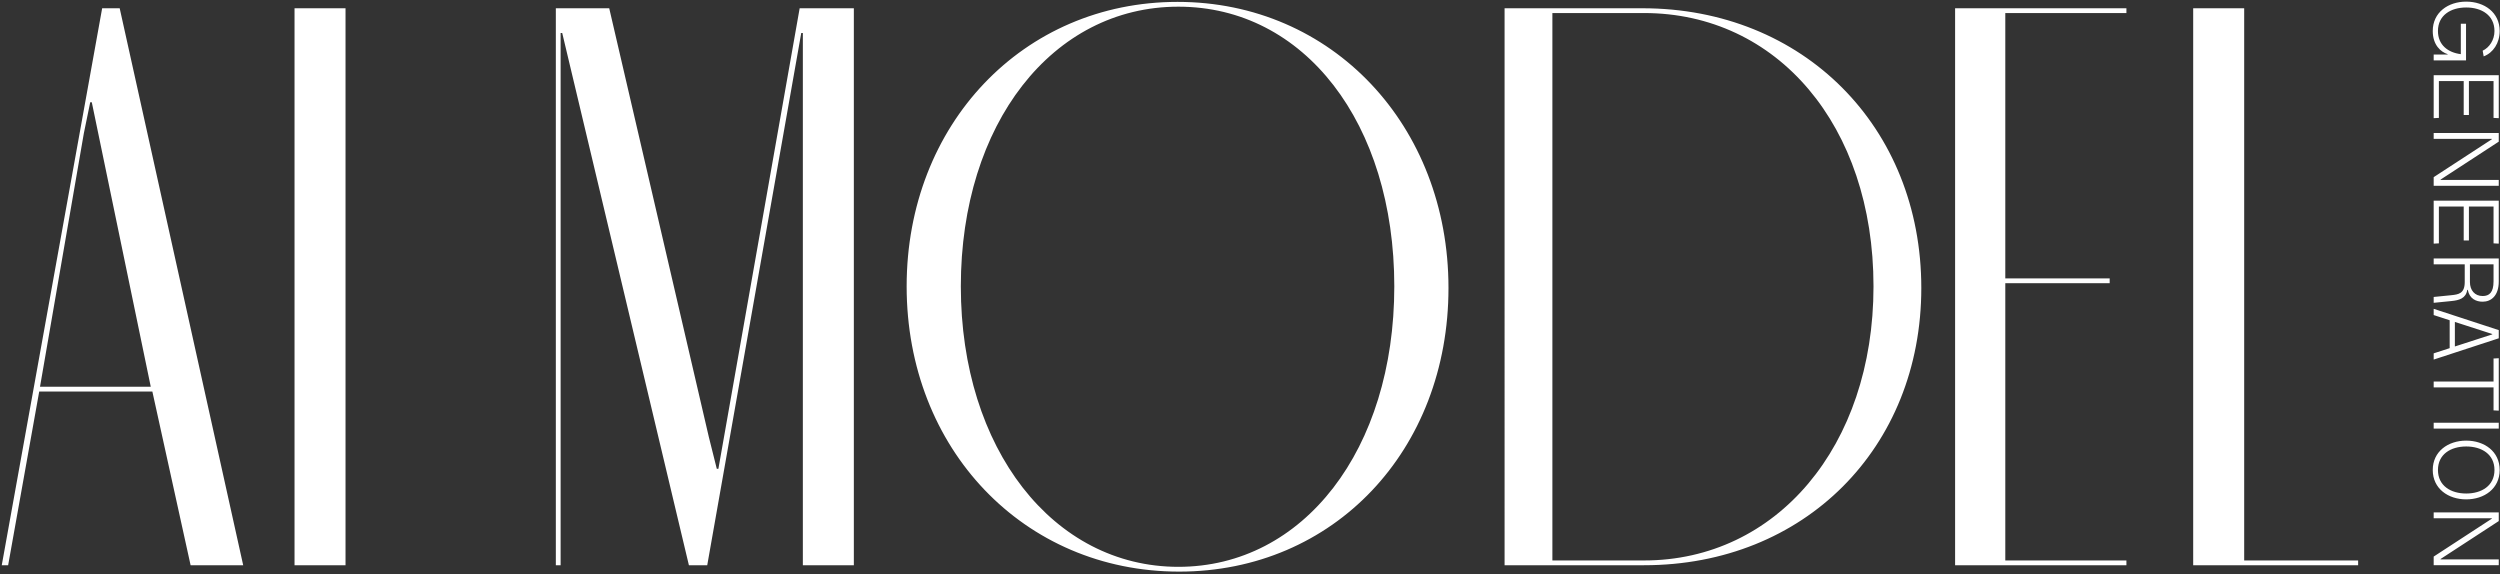 <svg width="753" height="173" fill="none" xmlns="http://www.w3.org/2000/svg"><rect width="100%" height="100%" fill="#333333" stroke="none"/><path d="M660.588 2.49h15.36v166.32h34.32v1.44h-49.68V2.49zm-71.713 0h51.6v1.44h-36.48v79.92h31.44v1.44h-31.44v83.52h36.48v1.44h-51.6V2.49zm-94.177 0c48.48 0 84 35.76 84 84.24 0 48.24-35.28 83.52-83.52 83.52h-42V2.49h41.52zm.48 166.32c39.84 0 69.12-34.32 69.12-82.56 0-48.48-29.04-82.32-69.12-82.32h-27.6v164.88h27.6zM354.682.57c46.56 0 81.6 37.2 81.6 86.16 0 48.96-34.56 85.44-81.12 85.44-46.8 0-82.08-36.96-82.08-85.92 0-48.72 35.04-85.68 81.6-85.68zm.24 170.16c37.68 0 65.04-35.28 65.04-84.48s-27.12-84.24-65.04-84.24-65.52 35.28-65.52 84.24c0 48.96 27.84 84.48 65.52 84.48zM257.178 2.49v167.76h-15.36V9.93h-.48l-28.32 160.32h-5.52L169.338 9.93h-.48v160.32h-1.44V2.49h16.08l30 129.12 2.4 9.6h.48l24.48-138.72h16.32zm-168.465 0h15.36v167.76h-15.36V2.49zM.529 170.25L30.77 2.49h5.28l37.2 167.76H57.41l-11.52-52.32H11.81l-9.36 52.32H.53zM27.17 30.81l-1.92 9.36-13.2 76.32h33.36L27.65 30.81h-.48zm705.854 125.297v-1.764h19.6v2.604l-17.528 11.424v.112h17.528v1.764h-19.6v-2.604l17.528-11.424v-.112h-17.528zm-.281-14.544c0-5.6 4.62-8.848 10.08-8.848s10.08 3.248 10.08 8.848c0 5.6-4.62 8.848-10.08 8.848s-10.08-3.248-10.08-8.848zm1.568 0c0 4.76 3.892 7.084 8.512 7.084 4.62 0 8.512-2.324 8.512-7.084s-3.892-7.084-8.512-7.084c-4.62 0-8.512 2.324-8.512 7.084zm-1.287-12.478v-1.764h19.6v1.764h-19.6zm0-12.399v-1.764h18.032v-6.944l1.568-.084v15.792l-1.568-.084v-6.916h-18.032zm0-21.793v-1.876l19.6 6.412v2.464l-19.6 6.412v-1.876l4.816-1.568v-8.4l-4.816-1.568zm17.64 5.712l-11.256-3.64v7.392l11.256-3.64v-.112zm-17.64-20.99v-1.764h19.6v6.944c0 4.284-2.296 6.076-4.844 6.076-1.96 0-3.976-.868-4.48-3.556h-.168c-.392 2.576-2.464 3.136-4.788 3.36l-5.32.532v-1.764l5.32-.532c2.1-.224 4.032-.448 4.032-3.948v-5.348h-9.352zm18.032 0h-7.112v5.348c0 2.436 1.428 4.2 3.836 4.2 1.988 0 3.276-1.064 3.276-4.424v-5.124zm-18.032-6.232V60.447h19.6v12.936l-1.568-.084V62.211h-7.42v10.22h-1.568v-10.22h-7.476V73.3l-1.568.084zm0-31.556v-1.764h19.6v2.604l-17.528 11.424v.112h17.528v1.764h-19.6v-2.604l17.528-11.424v-.112h-17.528zm0-6.232V22.66h19.6v12.936l-1.568-.084V24.423h-7.42v10.22h-1.568v-10.22h-7.476v11.088l-1.568.084zm8.175-28.44h1.568v11.032h-9.744v-1.764h4.2v-.112c-2.044-.644-4.48-2.744-4.48-6.972 0-5.6 4.62-8.848 10.08-8.848s10.08 3.248 10.08 8.848c0 3.64-1.96 6.552-4.816 7.644l-.308-1.708c2.016-.952 3.556-3.22 3.556-5.936 0-4.76-3.892-7.084-8.512-7.084-4.62 0-8.512 2.324-8.512 7.084 0 4.2 3.024 6.496 6.888 6.972V7.155z" fill="#fff"/></svg>